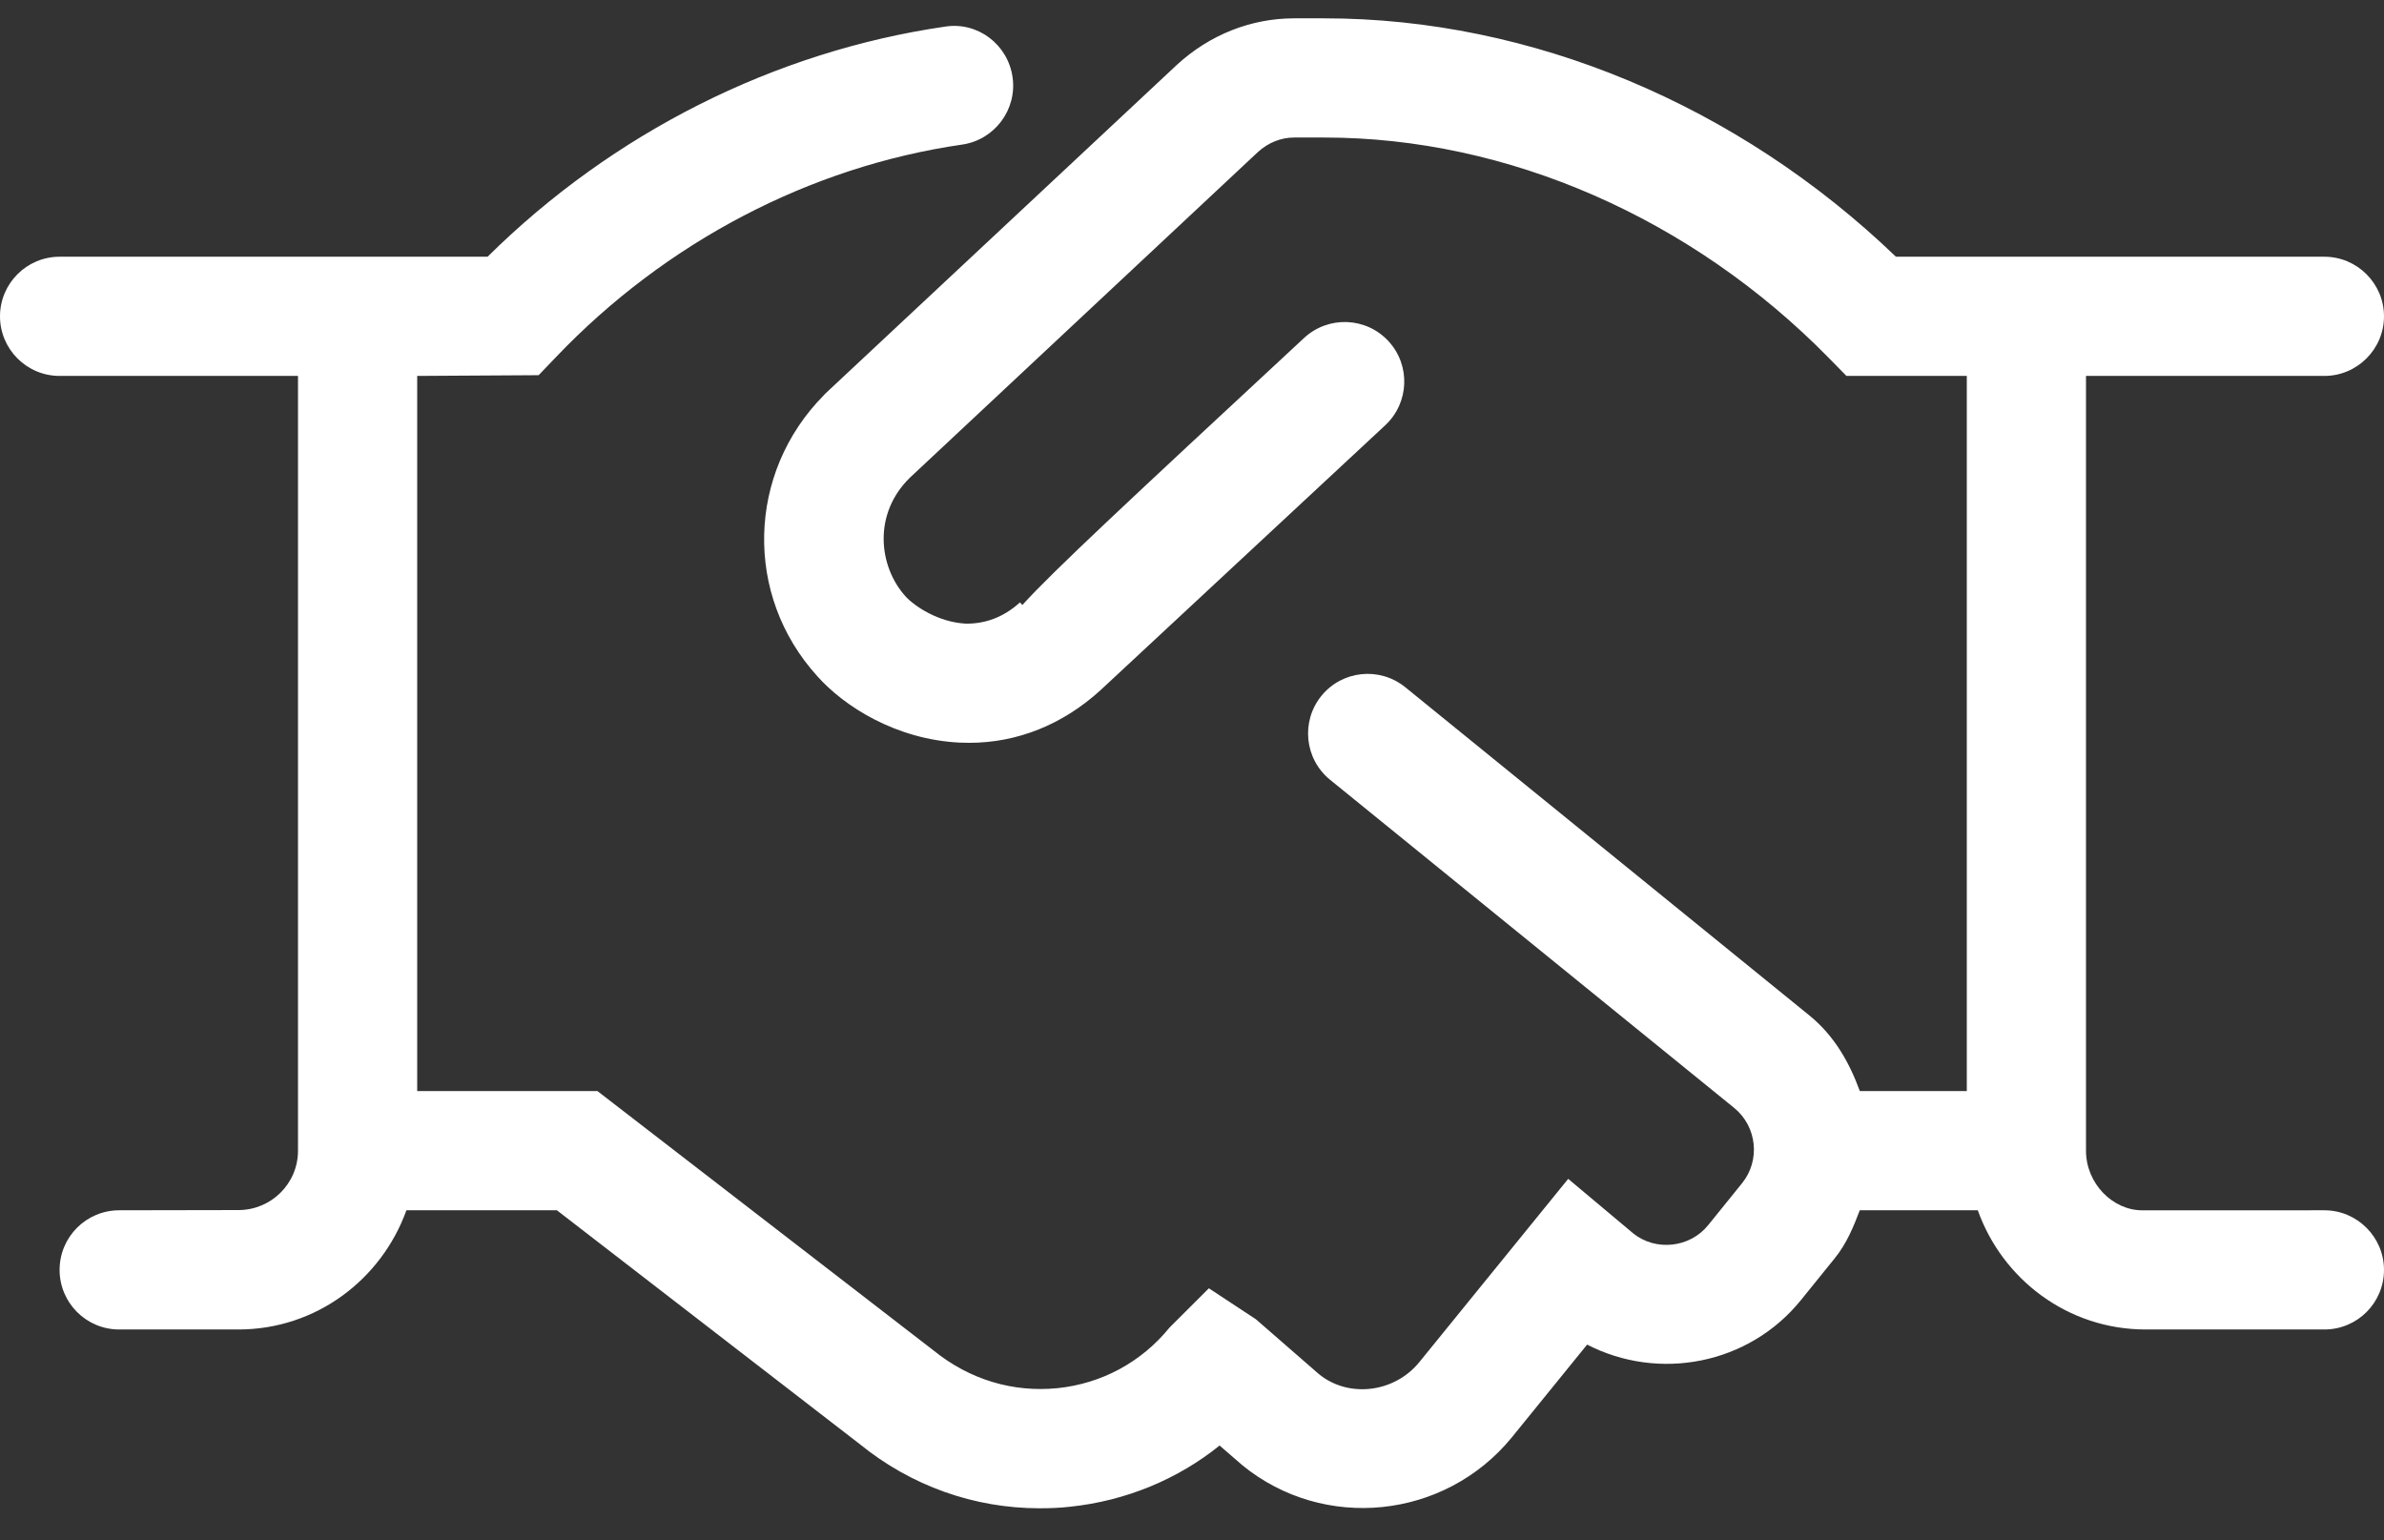 <svg width="65" height="42" viewBox="0 0 65 42" fill="none" xmlns="http://www.w3.org/2000/svg">
<rect x="0" y="0" width="65" height="42" fill="#333333" stroke="none"/>
<path d="M65 34.625C65 35.523 64.273 36.25 63.375 36.25H58.5C56.385 36.25 54.597 34.887 53.925 33H50.707C50.535 33.454 50.349 33.907 50.028 34.304L49.104 35.447C47.682 37.208 45.225 37.669 43.273 36.662L41.215 39.198C39.384 41.43 36.089 41.763 33.871 39.95L33.252 39.414C32.12 40.328 30.701 40.925 29.166 41.084C28.895 41.115 28.62 41.125 28.346 41.125C26.561 41.125 24.844 40.516 23.438 39.373L15.184 33H11.081C10.4 34.889 8.616 36.25 6.5 36.25H3.25C2.352 36.25 1.625 35.523 1.625 34.625C1.625 33.727 2.352 33 3.25 33L6.5 32.994C7.397 32.994 8.125 32.27 8.125 31.375V10.25H1.625C0.727 10.25 0 9.519 0 8.625C0 7.731 0.727 7 1.625 7H13.294C16.702 3.628 21.11 1.403 25.766 0.726C26.658 0.585 27.479 1.212 27.607 2.101C27.737 2.988 27.117 3.814 26.234 3.942C22.08 4.542 18.149 6.604 15.163 9.732L14.686 10.23L11.375 10.25V29.75H16.29L25.461 36.828C26.438 37.618 27.616 37.971 28.833 37.85C30.039 37.726 31.124 37.139 31.889 36.196L32.96 35.127L34.242 35.971L35.963 37.469C36.76 38.119 38.004 37.986 38.694 37.145L42.757 32.143L44.54 33.638C45.145 34.117 46.073 34.028 46.575 33.403L47.498 32.261C48.001 31.639 47.906 30.718 47.284 30.21L36.264 21.261C35.568 20.695 35.463 19.671 36.028 18.974C36.591 18.279 37.614 18.171 38.315 18.738L49.335 27.689C50.018 28.245 50.426 28.976 50.708 29.749H53.625V10.25H50.343L49.866 9.763C46.12 5.944 41.102 3.75 36.116 3.75H35.286C34.924 3.75 34.58 3.888 34.294 4.148L24.822 13.012C23.796 13.998 23.948 15.44 24.69 16.262C24.944 16.537 25.584 16.963 26.325 17.004C26.846 17.013 27.352 16.84 27.81 16.425L27.875 16.496C28.712 15.572 30.723 13.703 35.557 9.214C36.214 8.606 37.241 8.64 37.853 9.298C38.464 9.955 38.426 10.983 37.769 11.595L30.002 18.822C28.976 19.756 27.737 20.254 26.427 20.254C26.339 20.254 26.252 20.251 26.163 20.248C24.426 20.163 23.014 19.259 22.283 18.436C20.282 16.233 20.365 12.898 22.459 10.779L22.496 10.738L32.091 1.765C32.987 0.943 34.115 0.5 35.283 0.5H36.113C41.752 0.5 47.386 2.861 51.693 7H63.375C64.269 7 65 7.731 65 8.625C65 9.519 64.269 10.25 63.375 10.25H56.875V31.375C56.875 32.27 57.603 33.001 58.409 33.001L63.375 33C64.269 33 65 33.731 65 34.625Z" fill="white"/>
</svg>
